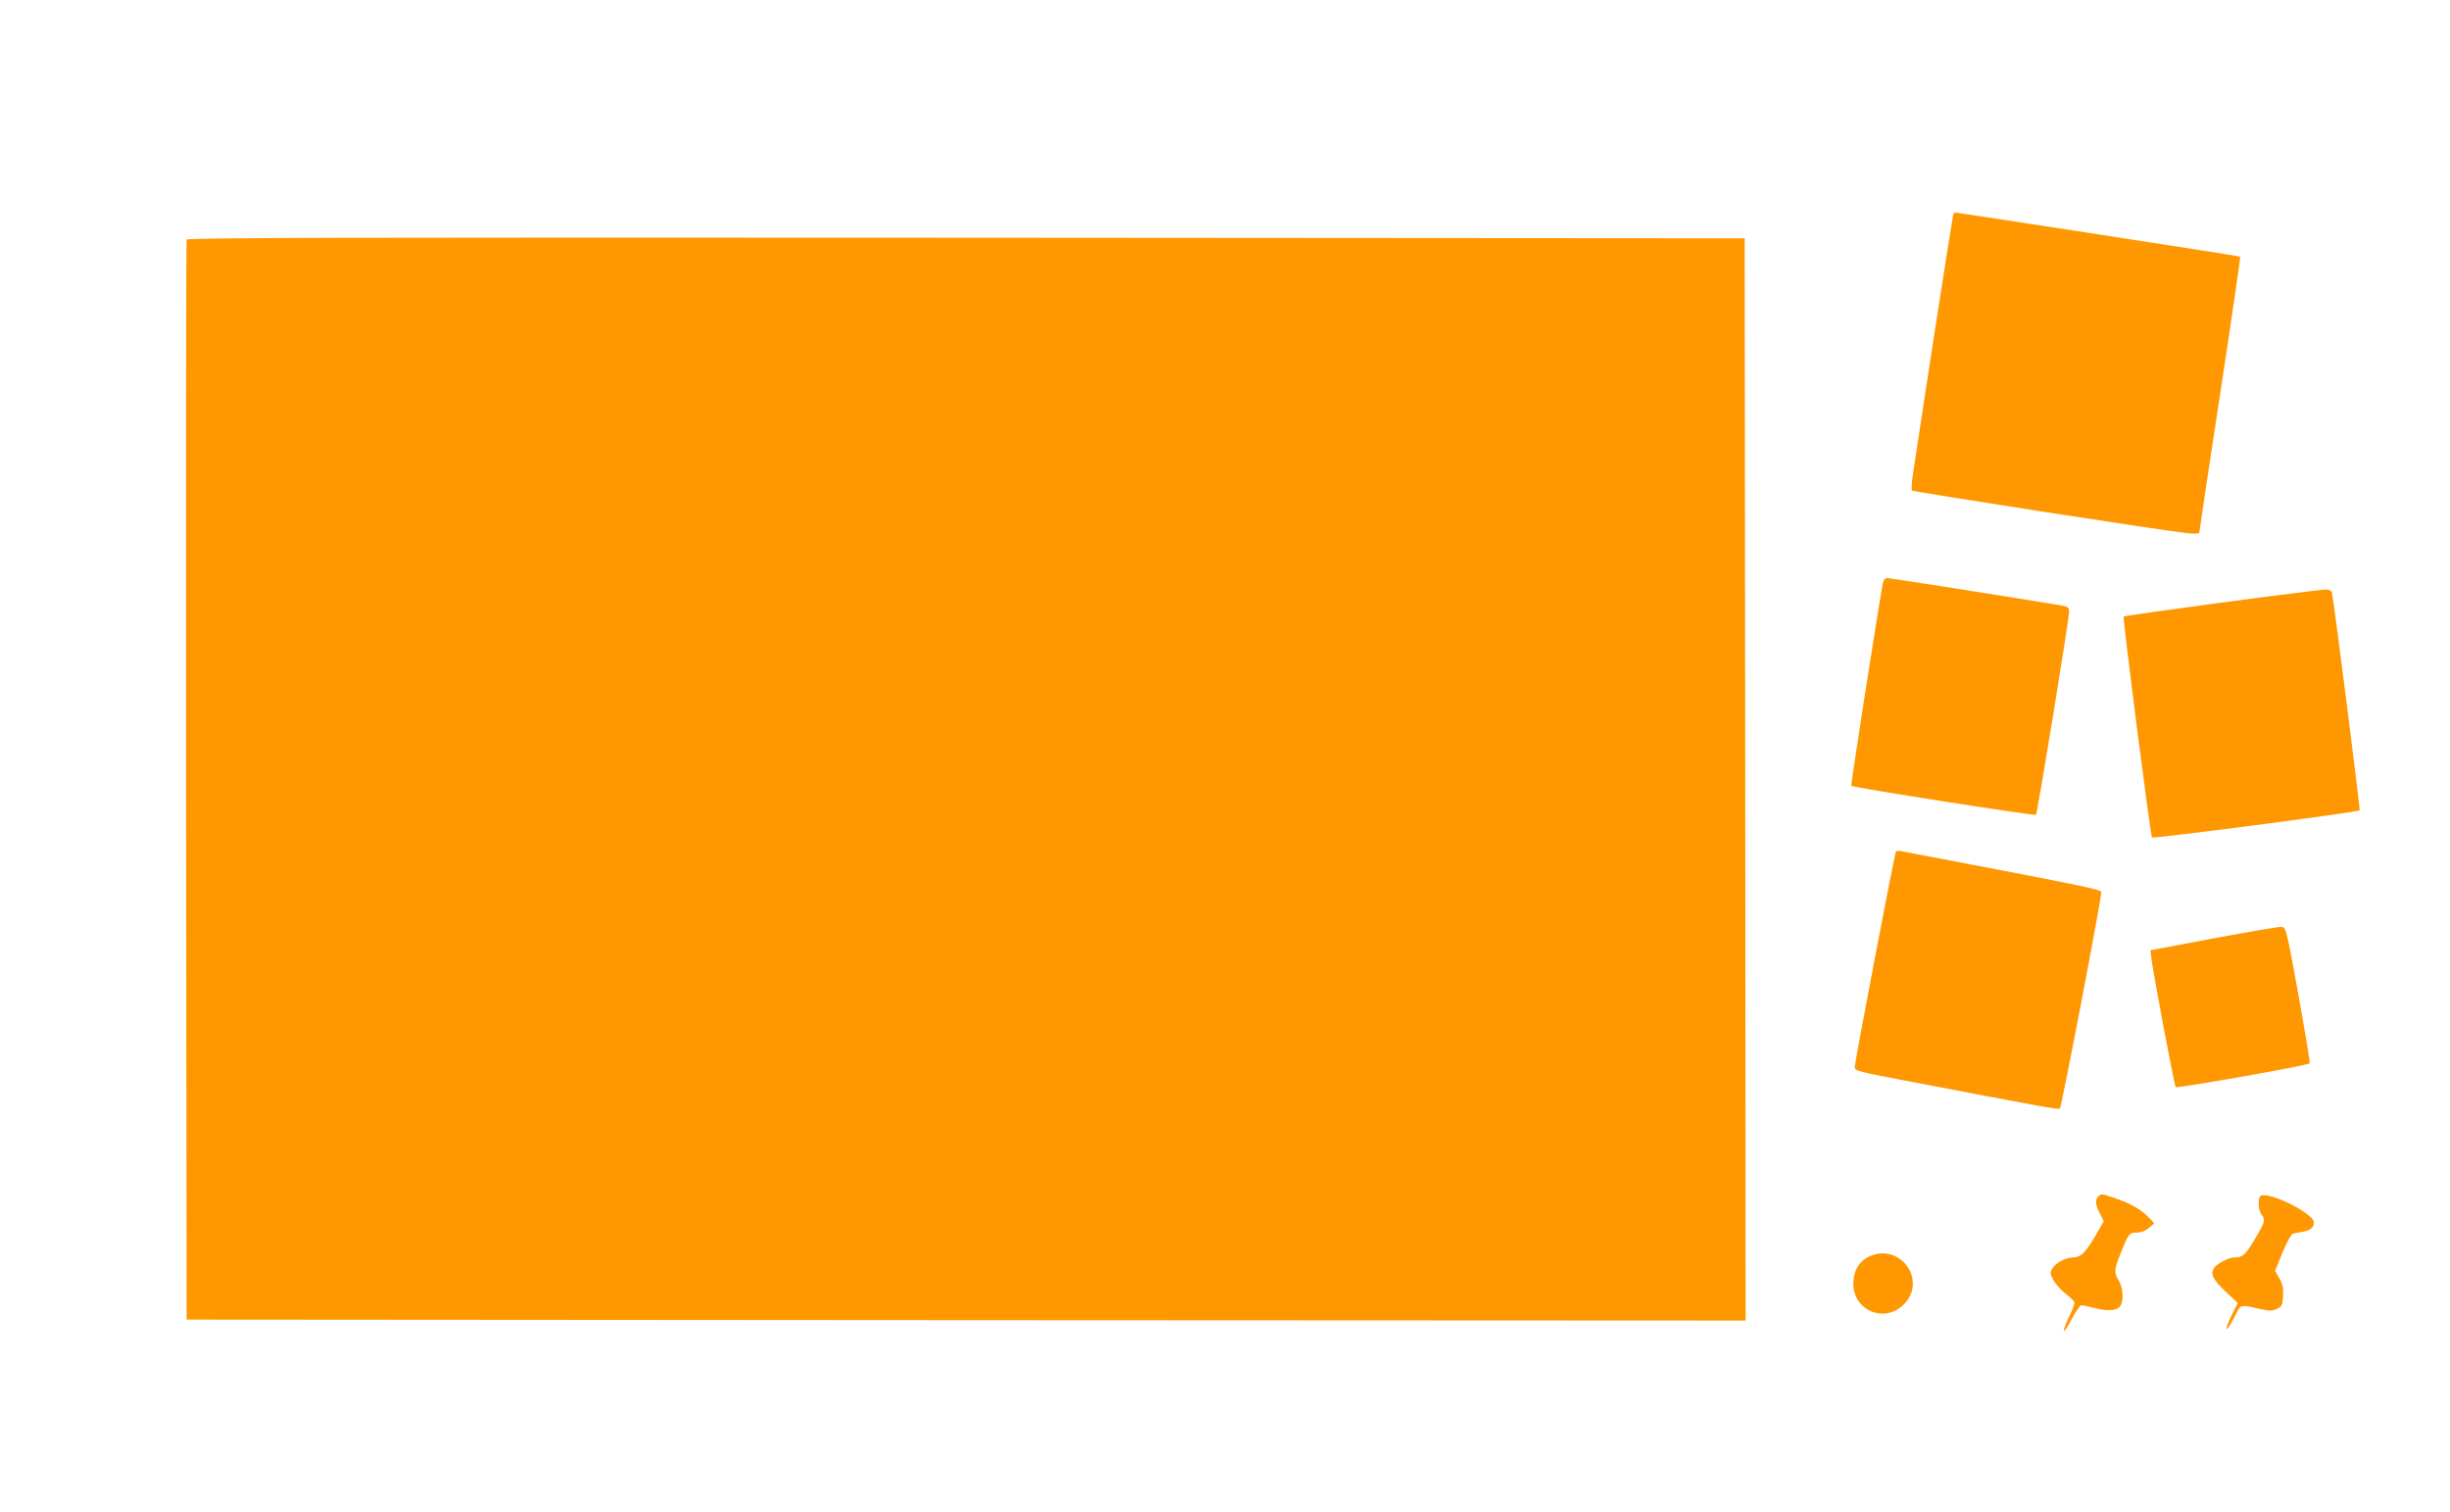 <?xml version="1.0" standalone="no"?>
<!DOCTYPE svg PUBLIC "-//W3C//DTD SVG 20010904//EN"
 "http://www.w3.org/TR/2001/REC-SVG-20010904/DTD/svg10.dtd">
<svg version="1.0" xmlns="http://www.w3.org/2000/svg"
 width="1280pt" height="790pt" viewBox="0 0 1280 790"
 preserveAspectRatio="xMidYMid meet">
<g transform="translate(0,790) scale(0.1,-0.1)"
fill="#ff9800" stroke="none">
<path d="M10206 6782 c-3 -5 -48 -290 -101 -633 -52 -343 -102 -664 -109 -714
-8 -49 -11 -94 -7 -98 8 -7 1295 -207 1439 -223 34 -3 62 -3 62 2 0 5 49 331
109 724 60 393 107 717 105 719 -3 3 -1408 220 -1491 231 -1 0 -4 -4 -7 -8z"/>
<path d="M975 6648 c-3 -7 -4 -1280 -3 -2828 l3 -2815 4073 -3 4072 -2 -2
2827 -3 2828 -4068 3 c-3249 2 -4069 0 -4072 -10z"/>
<path d="M9837 4853 c-22 -117 -169 -1055 -165 -1059 10 -9 958 -158 965 -151
8 9 172 1016 173 1059 0 23 -5 28 -32 33 -145 25 -905 145 -918 145 -11 0 -19
-10 -23 -27z"/>
<path d="M11603 4751 c-276 -37 -505 -69 -508 -73 -6 -6 140 -1146 148 -1154
7 -7 1074 132 1085 142 4 2 -134 1088 -144 1132 -4 18 -11 22 -42 21 -20 -1
-263 -31 -539 -68z"/>
<path d="M9905 3450 c-7 -11 -215 -1101 -215 -1125 0 -20 18 -25 278 -74 692
-132 787 -150 794 -143 9 9 220 1111 216 1131 -3 14 -91 32 -1046 214 -12 2
-24 1 -27 -3z"/>
<path d="M11565 2997 l-330 -62 3 -30 c8 -74 122 -679 129 -685 8 -8 689 113
700 124 3 2 -24 164 -59 358 -63 348 -65 353 -89 355 -13 1 -172 -26 -354 -60z"/>
<path d="M10962 1648 c-17 -17 -15 -43 9 -89 l20 -40 -46 -80 c-50 -84 -75
-109 -113 -109 -37 0 -89 -26 -107 -54 -16 -24 -16 -28 2 -63 11 -21 40 -53
64 -72 24 -18 45 -39 47 -46 2 -7 -11 -41 -28 -75 -17 -34 -29 -67 -27 -73 2
-7 20 21 41 61 20 39 43 72 50 72 8 0 42 -7 76 -16 68 -17 115 -12 130 16 16
30 11 93 -10 128 -27 43 -25 60 12 150 39 97 43 102 84 102 20 0 43 9 61 24
l28 24 -30 32 c-38 40 -96 73 -173 99 -72 25 -74 25 -90 9z"/>
<path d="M11813 1653 c-18 -6 -16 -75 2 -99 22 -29 19 -39 -35 -129 -51 -85
-63 -95 -108 -95 -27 0 -91 -33 -104 -54 -21 -32 -7 -62 58 -123 l65 -61 -31
-62 c-17 -34 -29 -67 -27 -73 2 -7 19 19 38 56 38 76 26 72 140 47 46 -10 62
-10 85 1 26 13 29 20 32 67 2 40 -2 62 -19 92 l-23 40 39 95 c22 54 45 96 54
99 9 2 32 7 52 10 42 7 62 26 57 53 -9 47 -227 155 -275 136z"/>
<path d="M9762 1333 c-47 -23 -75 -67 -79 -127 -11 -148 159 -226 263 -122
127 127 -22 329 -184 249z"/>
</g>
</svg>
